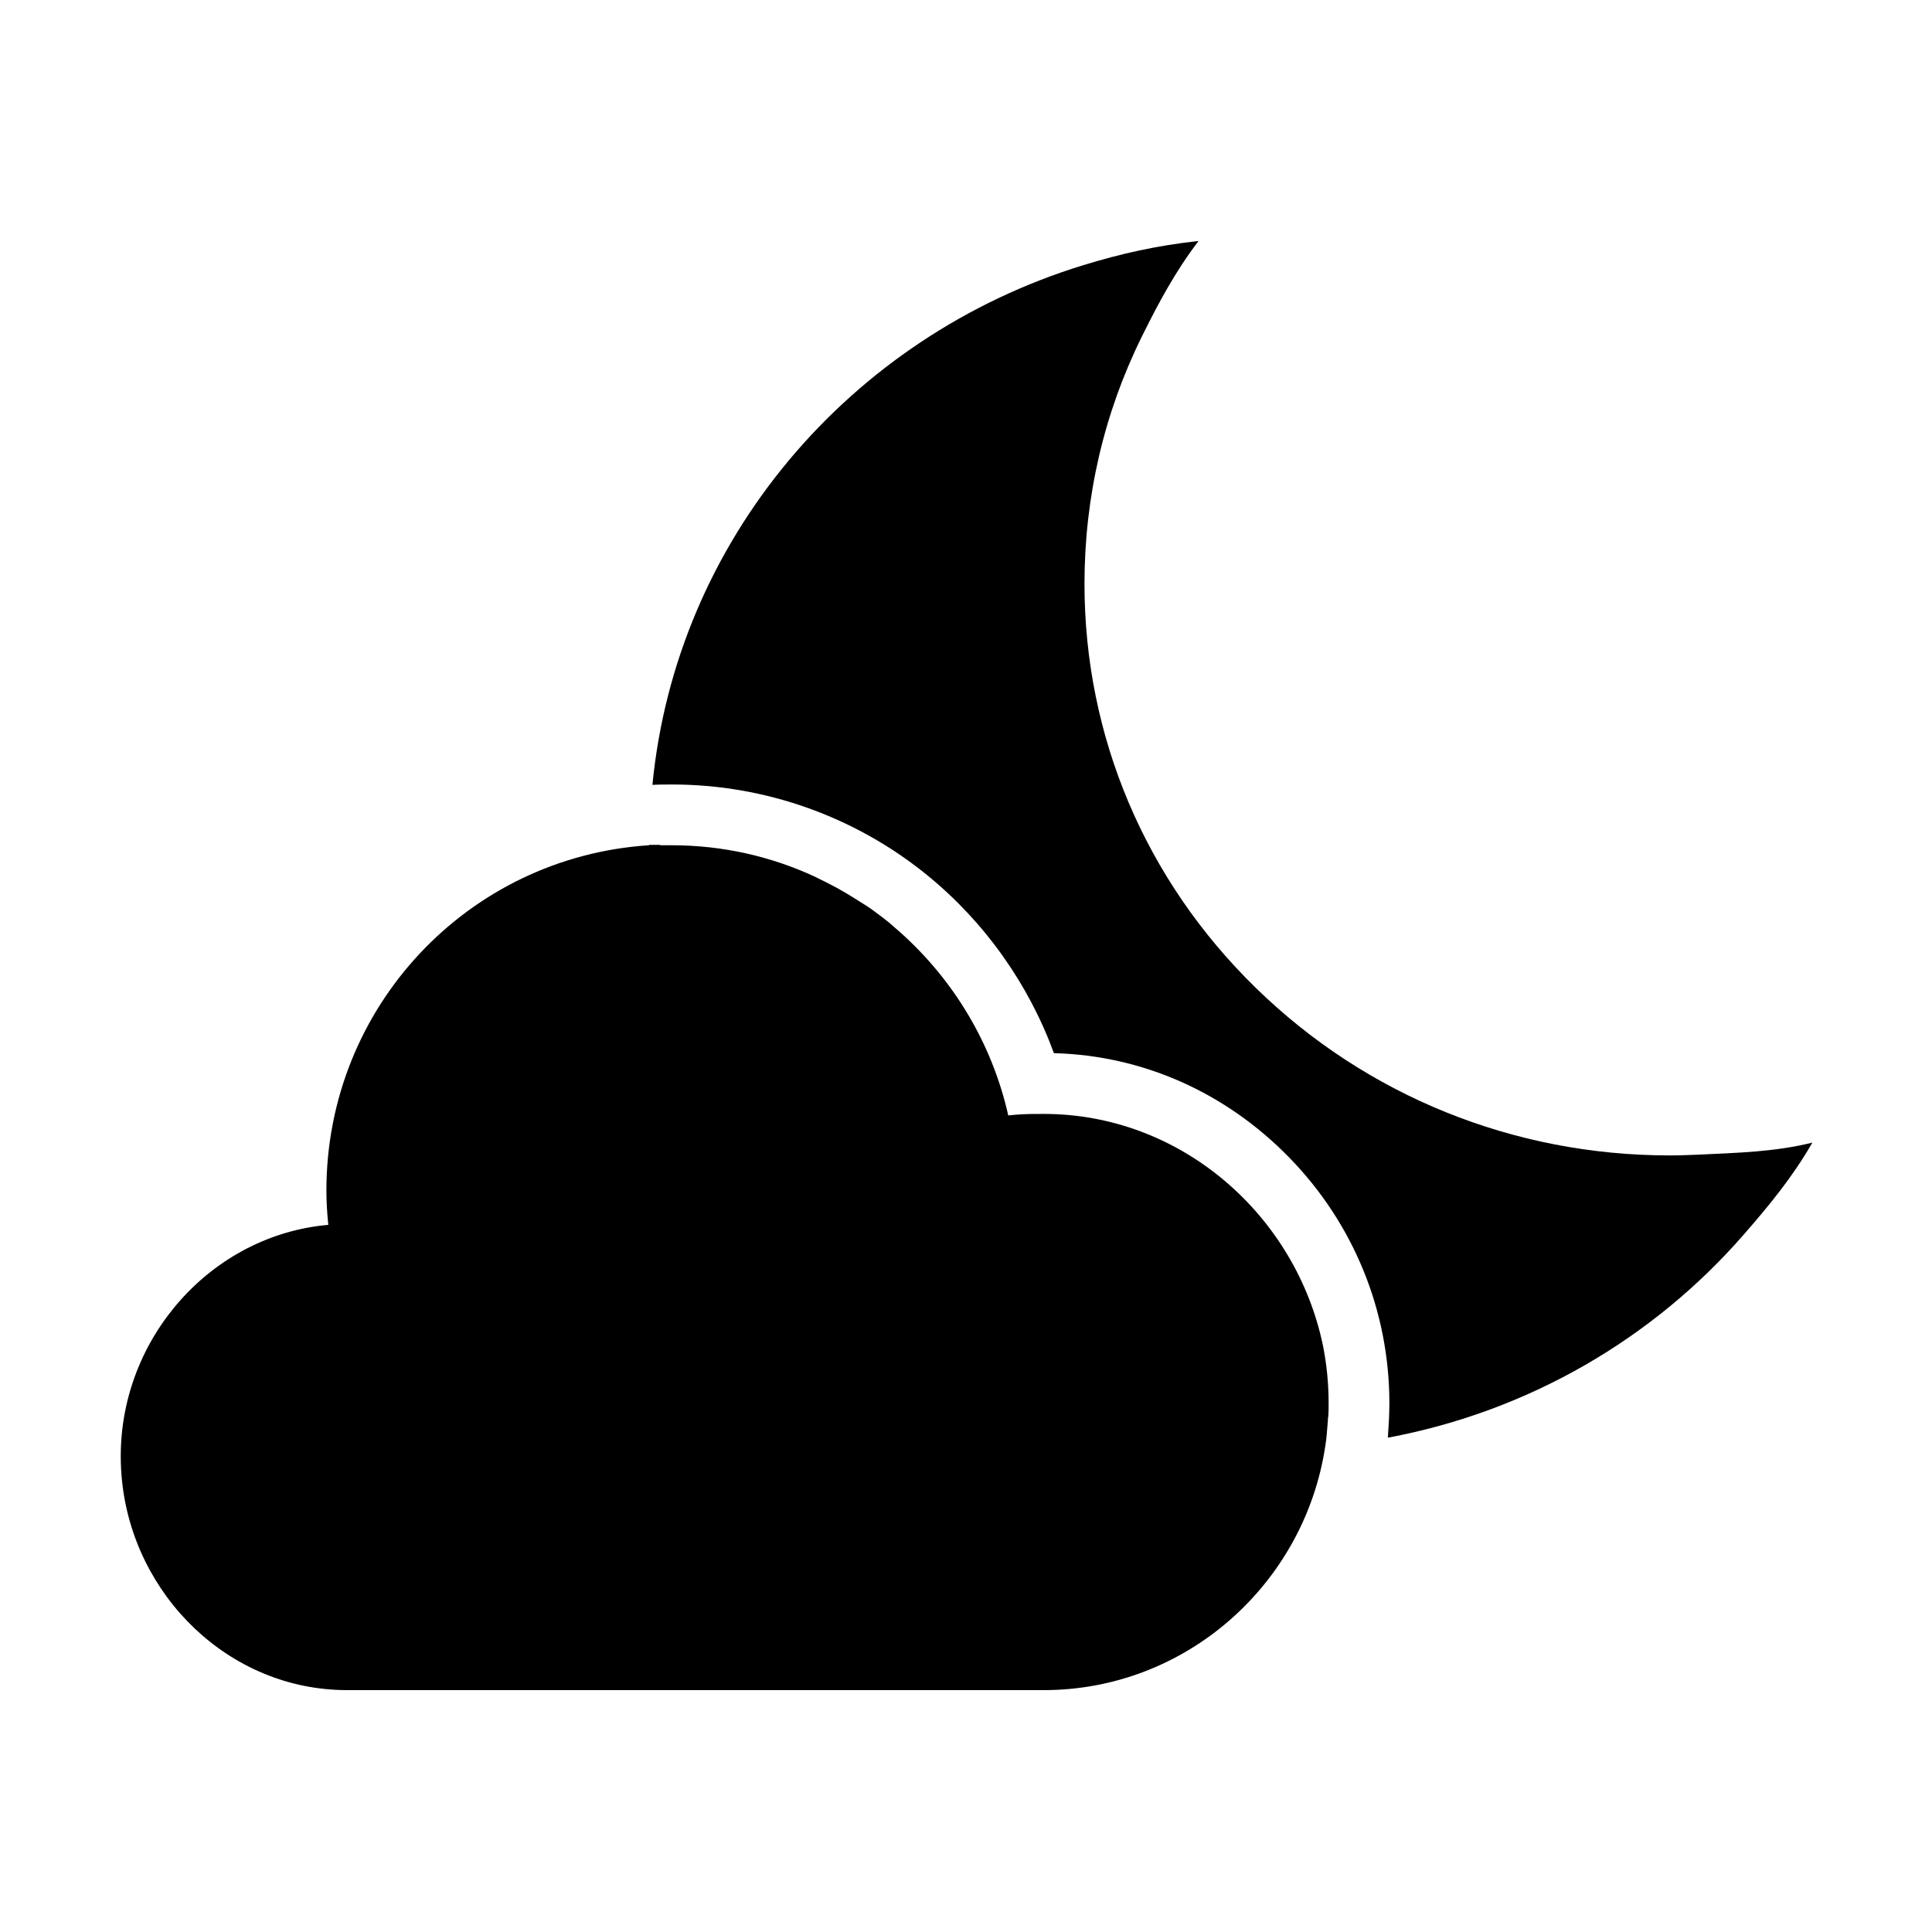 <svg xmlns="http://www.w3.org/2000/svg" viewBox="0 0 512 512"><path d="M276.6 295.2c-2.5 0-4.9 0-7.3.2-.7.1-1.4.1-2.1.2-4.3-19.1-14.5-35.9-28.6-48.5-1-.9-2.1-1.8-3.1-2.7-1-.8-2-1.6-3-2.3-1.4-1.1-2.9-2.1-4.4-3-2.8-1.8-5.6-3.5-8.6-5-1.1-.6-2.3-1.1-3.4-1.7-11.6-5.4-24.5-8.4-38.1-8.4h-2.9c-.1 0-.2-.1-.3-.1H172v.1c-48 3.1-85.5 42.9-85.5 91.5 0 3.1.2 6.1.5 9.1-30.8 2.7-55 29.7-55 61.3 0 2.1.1 4.2.3 6.2 3 30.7 28.4 55.8 59.7 55.8h184.6c37.8 0 69.1-28.2 74.6-64.6.2-1.1.3-2.1.4-3.2 0-.4.1-.8.1-1.2.1-.8.1-1.6.2-2.4 0-.4 0-.7.1-1.1.1-1.1.1-2.3.1-3.5 0-5.2-.5-10.3-1.5-15.3-7.2-34.6-37.6-61.4-74-61.4z"/><path d="M450 306c-2.5.1-5 .2-7.5.2-41.4 0-80.4-15.8-109.7-44.4-29.3-28.6-45.4-66.6-45.4-107.1 0-23 5.2-45.3 15.2-65.5 4.4-8.9 8.9-17.3 15-25.3h-.3c-10.8 1.2-20.2 3.3-30.3 6.4-61.8 19-107.8 72.7-114.1 137.7 1.8-.1 3.5-.1 5.3-.1 24.5 0 48.5 8.5 67.6 24.1 15.2 12.4 26.8 28.8 33.5 47.1 23.5.6 45.5 10.4 62.3 27.6 17.2 17.6 26.6 40.8 26.6 65.2 0 3.1-.2 6.1-.4 9.1 37.5-7 70.4-26.4 94.2-53.7 6.9-7.9 13-15.3 18.3-24.5-10 2.5-20.1 2.7-30.3 3.2z"/></svg>